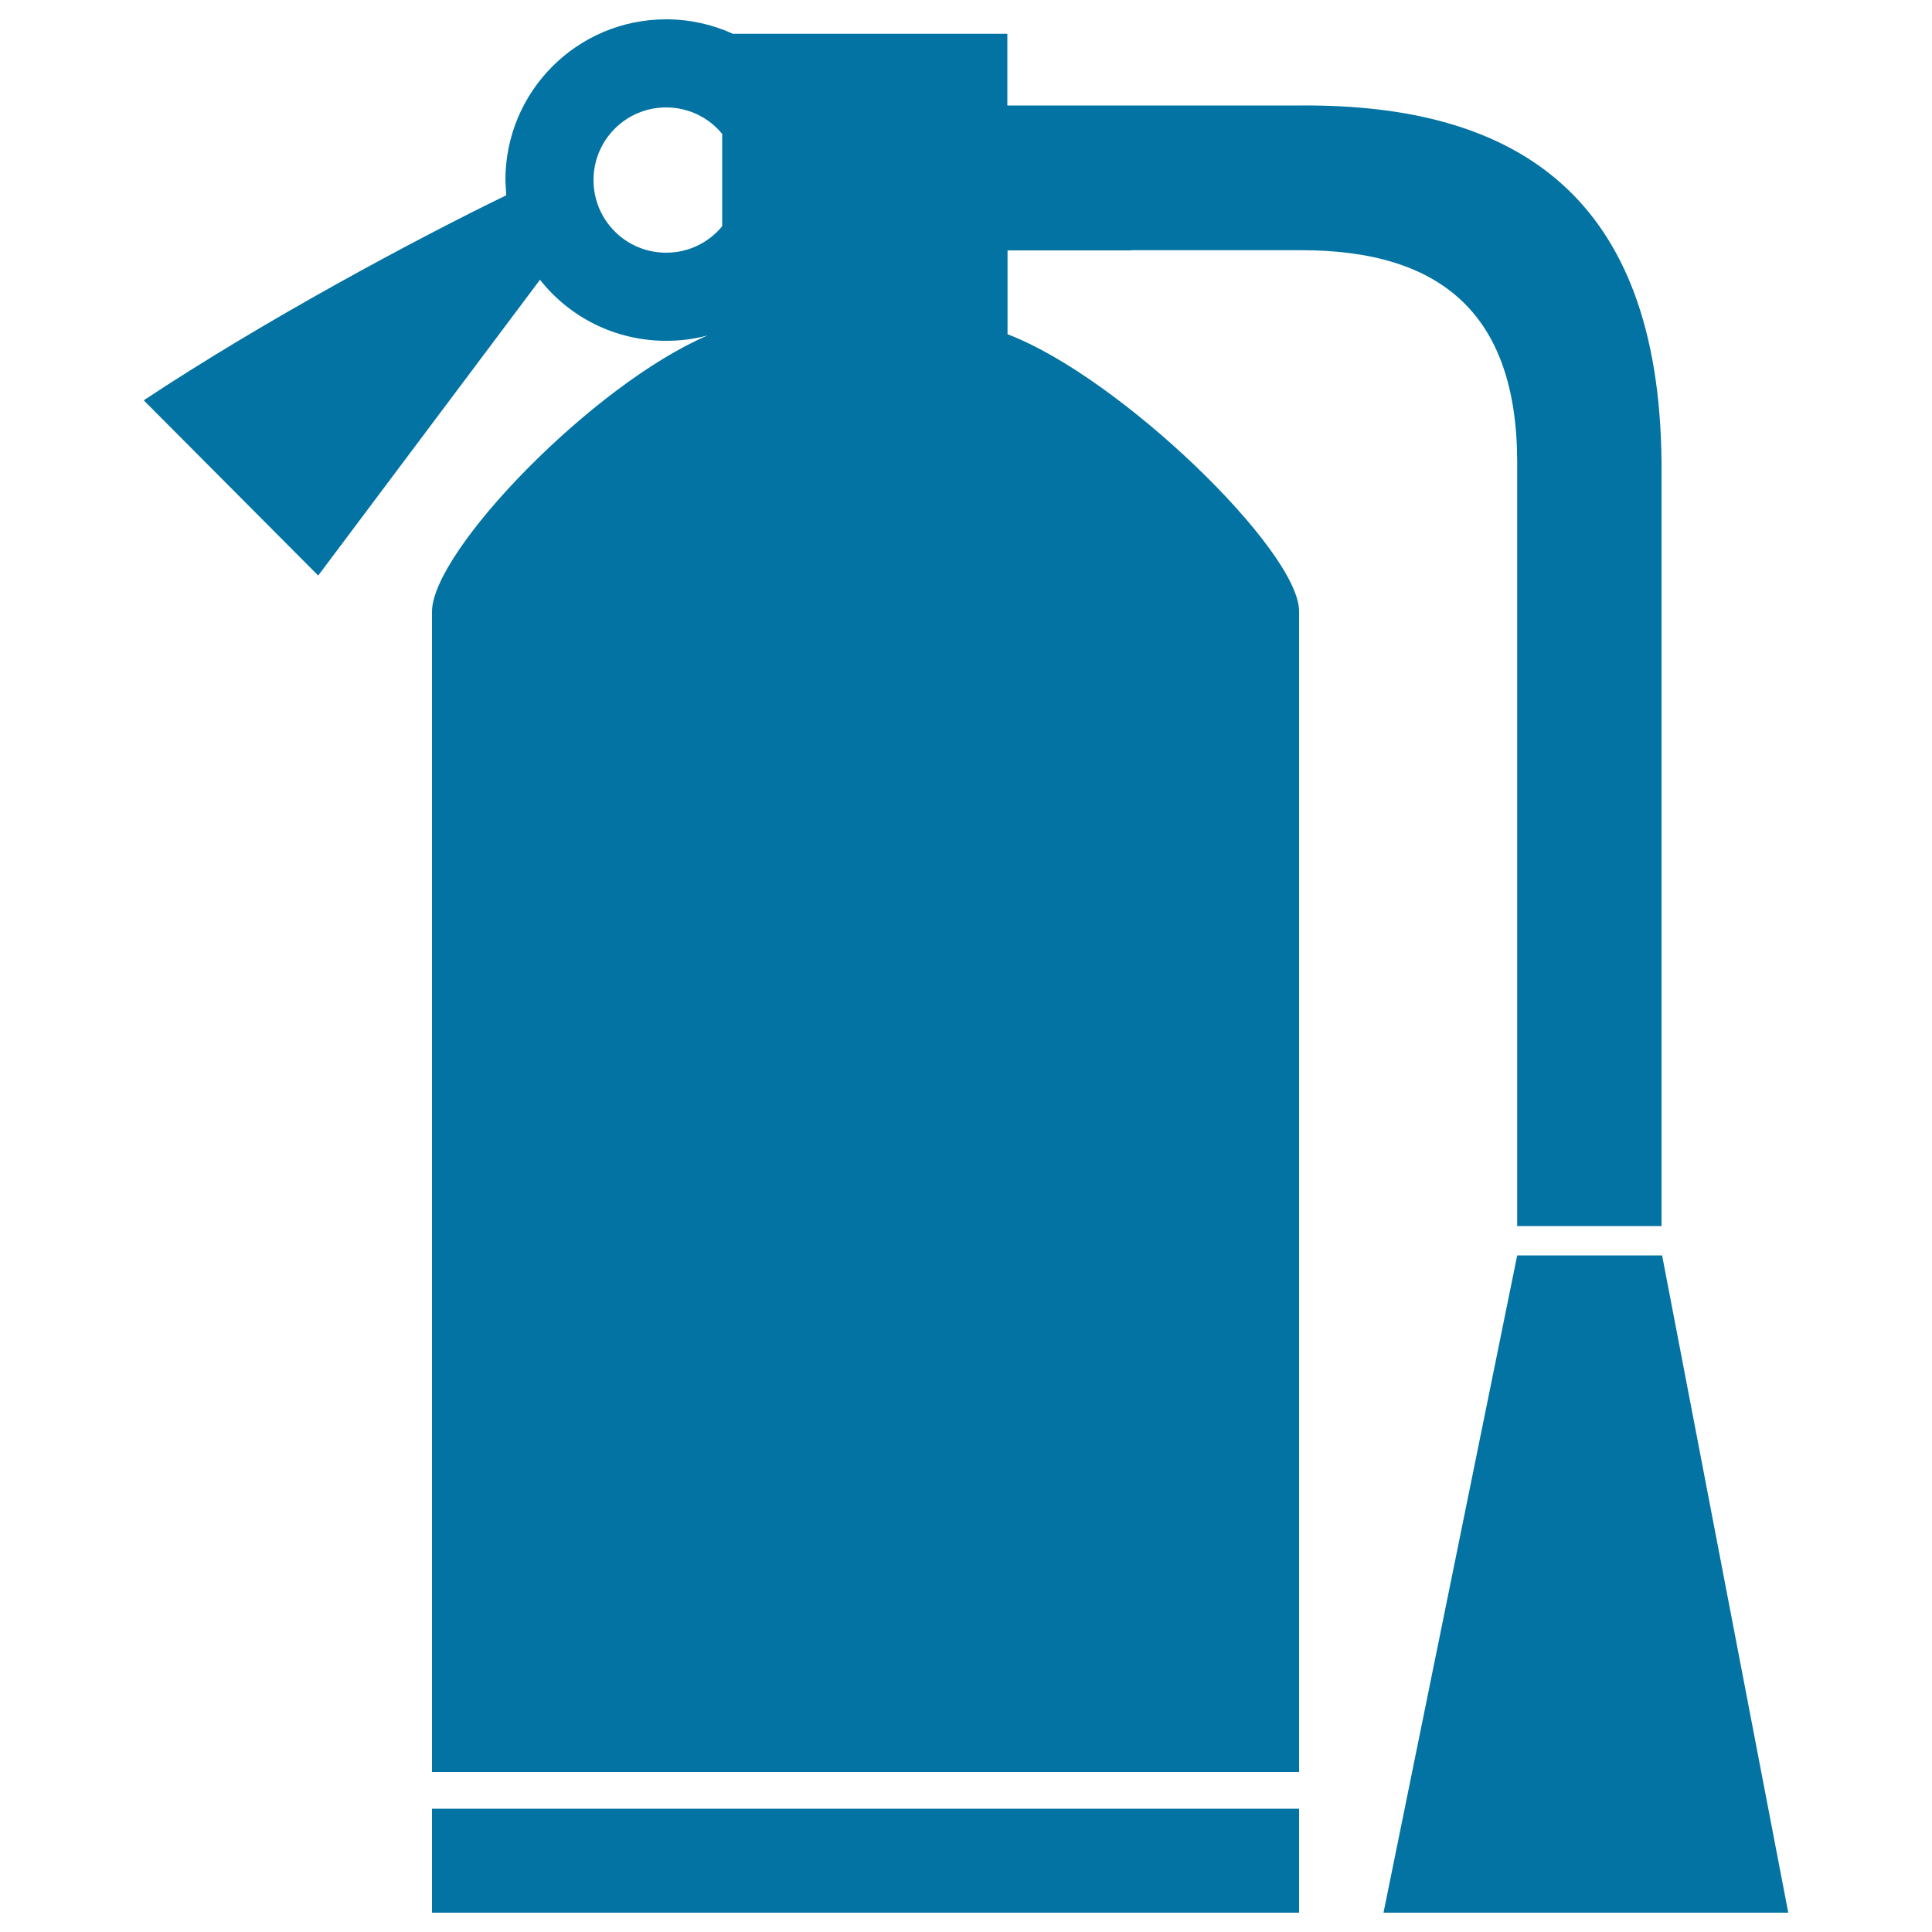 <svg xmlns="http://www.w3.org/2000/svg" viewBox="0 0 1000 1000" style="fill:#0273a2">
<title>Fire Extinguisher SVG icon</title>
<g><path d="M585.5,129.5h87.7c73-0.1,112,33.3,112.1,109.7v395.4H860V239.2c-1.2-137.5-74.6-185.4-186.9-184.6h-87.7h-64V17.5h-142c-10.6-4.8-22.3-7.5-34.6-7.5c-46,0-83.2,37.2-83.2,83.2l0.4,7.9c-47,22.8-125,64.6-187.6,106.1l90.3,90.7l114.8-153.1c15.2,19.3,38.8,31.6,65.3,31.6c7.4,0,14.7-0.9,21.5-2.8c-59.5,25.5-142.5,111.5-142.7,142.9l0,0v114v486.7h448.8V430.5v-114c0.3-31.1-92.5-121.3-150.9-143.5v-43.4H585.5z M373.8,94.1v23c-6.9,8.4-17.3,13.7-29,13.7c-20.8,0-37.6-16.8-37.6-37.6s16.8-37.6,37.6-37.6c11.7,0,22.1,5.3,29,13.7V94.1z"/><polygon points="860.3,649.8 785.3,649.8 716.1,990 925.6,990 "/><rect x="223.6" y="936.2" width="448.8" height="53.8"/></g>
</svg>